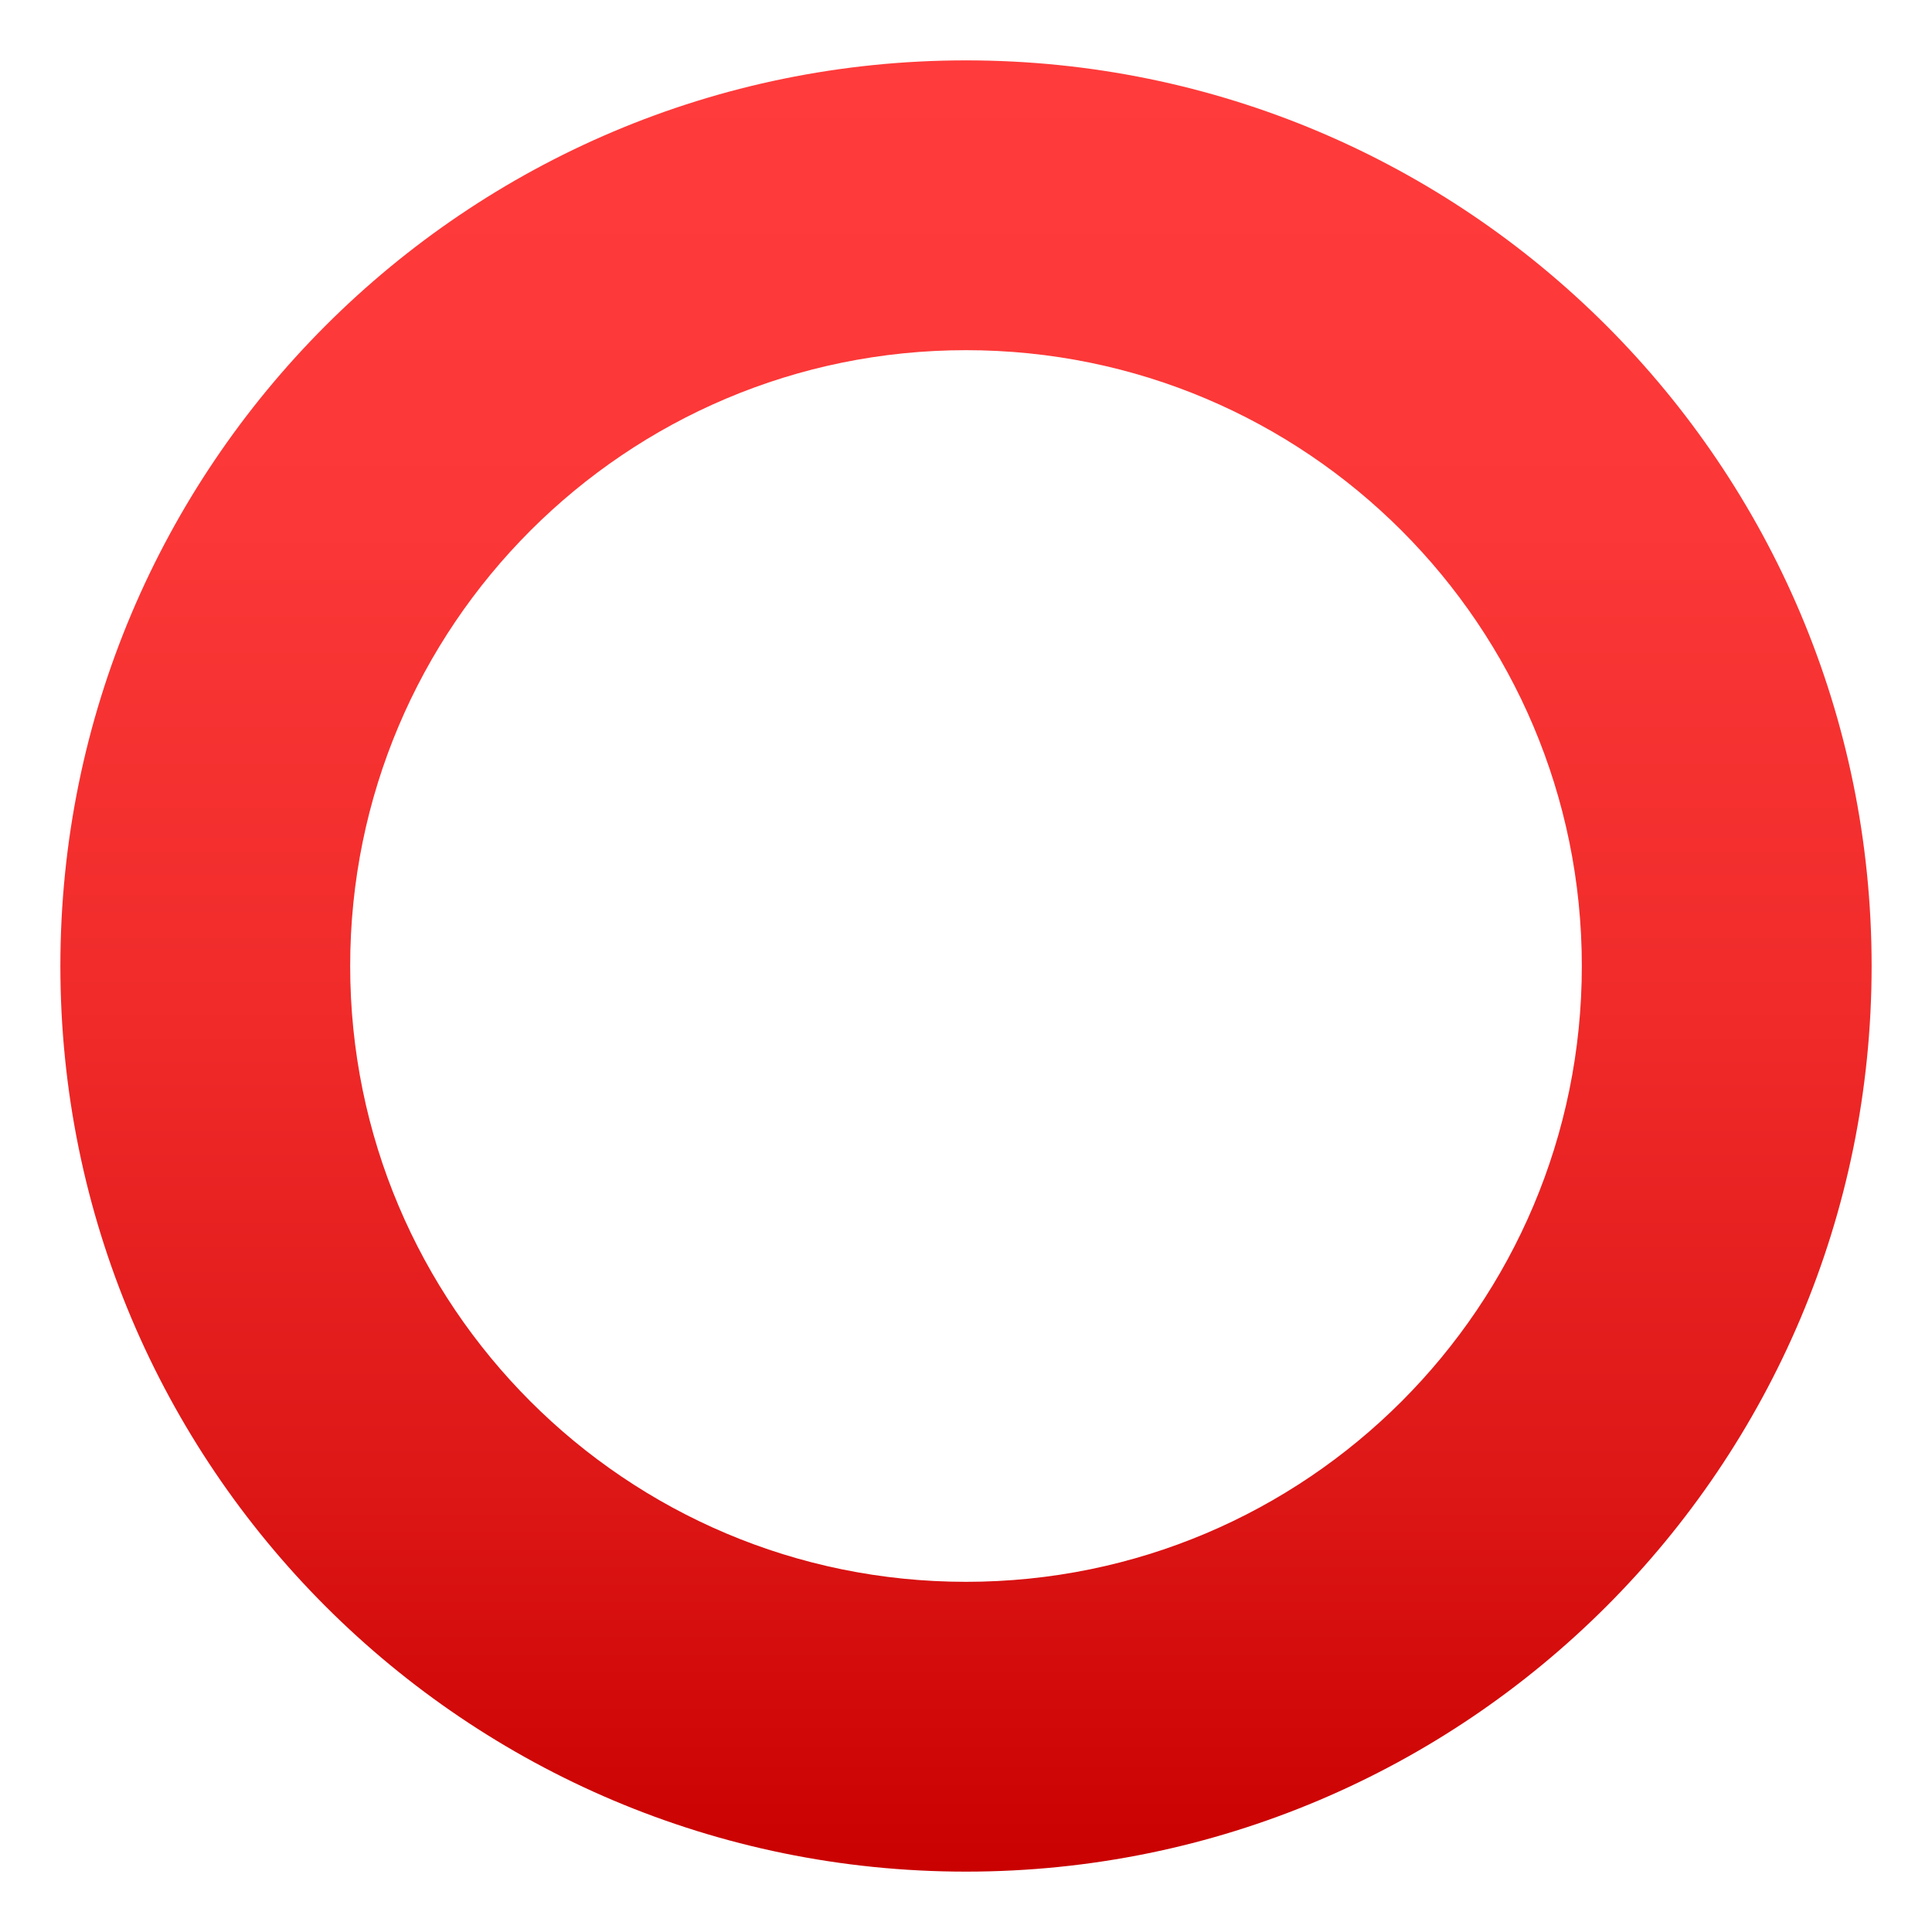 <svg xmlns="http://www.w3.org/2000/svg" xml:space="preserve" style="enable-background:new 0 0 64 64" viewBox="0 0 64 64"><linearGradient id="a" x1="32" x2="32" y1="62" y2="2" gradientUnits="userSpaceOnUse"><stop offset="0" style="stop-color:#c90100"/><stop offset=".211" style="stop-color:#dd1616"/><stop offset=".479" style="stop-color:#f02b2a"/><stop offset=".744" style="stop-color:#fb3737"/><stop offset="1" style="stop-color:#ff3b3b"/></linearGradient><path d="M32 2C15.43 2 2 15.43 2 32s13.43 30 30 30 30-13.43 30-30S48.57 2 32 2zm0 50.4c-11.27 0-20.4-9.13-20.4-20.4 0-11.27 9.13-20.4 20.4-20.4 11.27 0 20.4 9.13 20.4 20.4 0 11.27-9.13 20.4-20.4 20.4z" style="fill:url(#a)"/></svg>